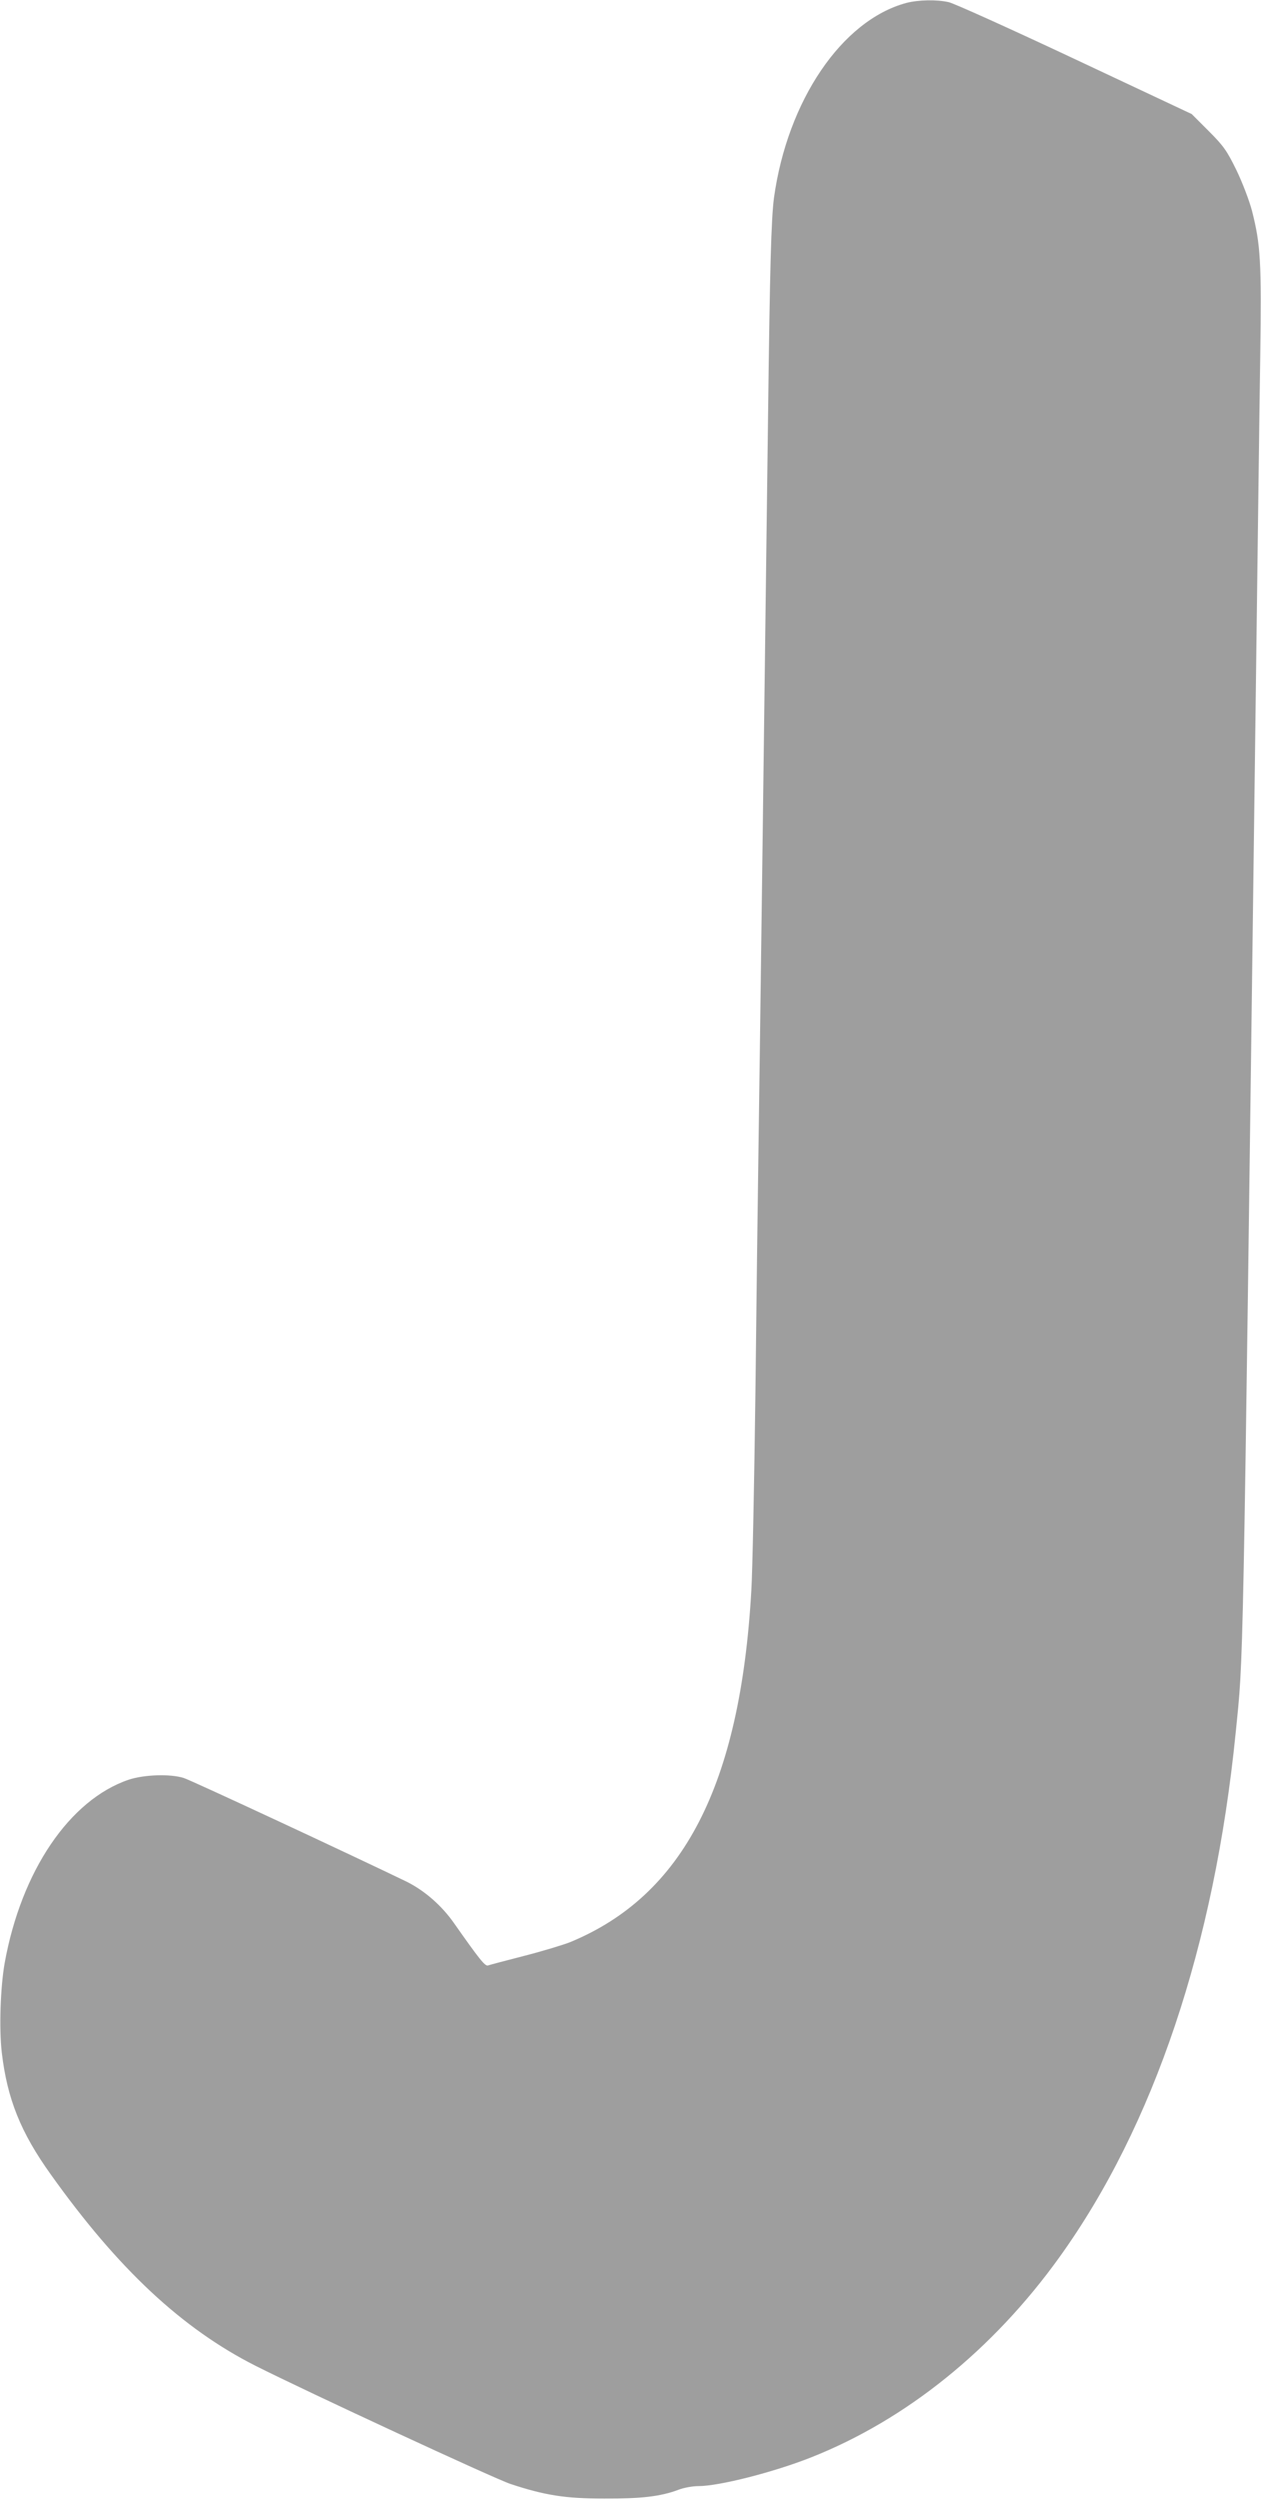 <?xml version="1.0" standalone="no"?>
<!DOCTYPE svg PUBLIC "-//W3C//DTD SVG 20010904//EN"
 "http://www.w3.org/TR/2001/REC-SVG-20010904/DTD/svg10.dtd">
<svg version="1.0" xmlns="http://www.w3.org/2000/svg"
 width="646pt" height="1280pt" viewBox="0 0 646 1280"
 preserveAspectRatio="xMidYMid meet">
<g transform="translate(0,1280) scale(0.1,-0.1)"
fill="#9e9e9e" stroke="none">
<path d="M4643 12785 c-330 -89 -609 -500 -678 -998 -14 -107 -21 -355 -30
-1092 -15 -1205 -45 -3502 -50 -3825 -3 -201 -10 -741 -15 -1200 -6 -459 -15
-916 -21 -1015 -57 -996 -349 -1561 -929 -1800 -36 -14 -141 -46 -235 -70 -93
-24 -177 -46 -185 -49 -15 -5 -43 30 -173 215 -64 92 -152 168 -244 214 -260
126 -1105 520 -1142 531 -70 22 -204 17 -282 -9 -303 -103 -550 -468 -635
-938 -22 -124 -29 -336 -15 -458 28 -239 97 -410 251 -625 345 -484 672 -789
1049 -980 266 -134 1220 -576 1306 -605 175 -58 282 -75 480 -75 188 -1 290
11 380 45 28 11 74 19 103 19 106 0 385 71 577 147 486 192 932 551 1273 1026
483 672 793 1596 902 2682 41 412 36 156 100 5070 11 836 22 1725 26 1975 7
492 2 576 -42 750 -14 53 -49 145 -80 209 -49 100 -66 124 -142 200 l-87 87
-600 282 c-330 155 -620 286 -645 291 -62 14 -155 12 -217 -4z"/>
</g>
</svg>
